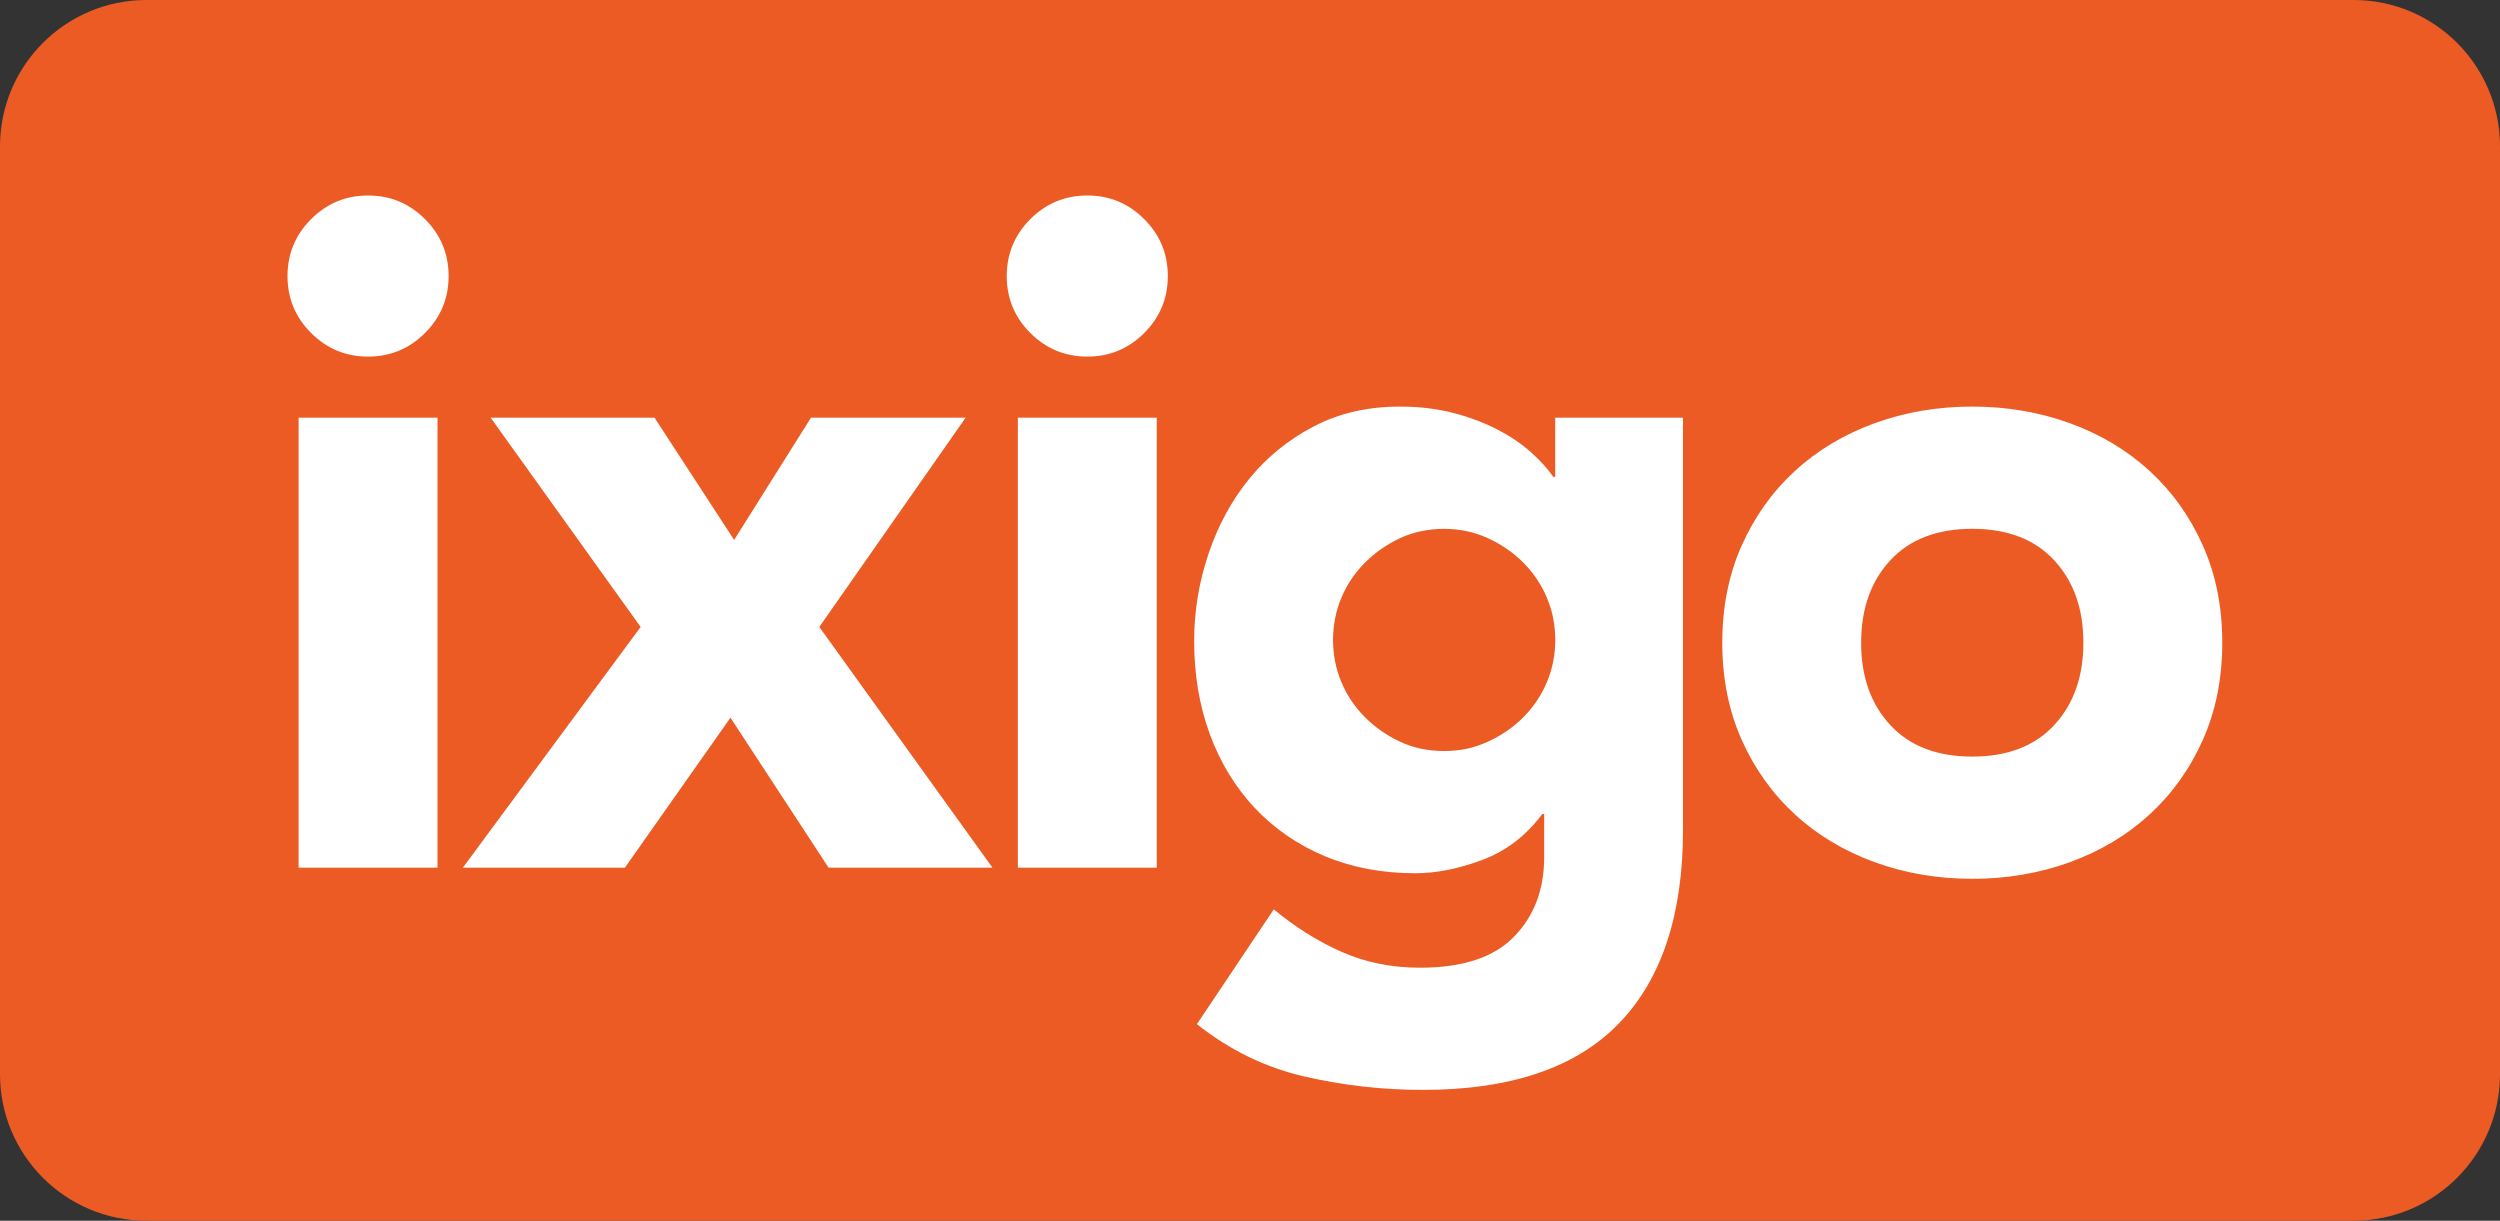 <svg viewBox="0 0 81.92 40" xmlns:xlink="http://www.w3.org/1999/xlink" xmlns="http://www.w3.org/2000/svg" id="Layer_1">
  <rect x="0" y="0" width="81.92" height="40" fill="#333333" stroke="none"/>
  <defs>
    <style>
      .cls-1 {
        fill: #fff;
        fill-rule: evenodd;
      }

      .cls-2, .cls-3 {
        fill: none;
      }

      .cls-4 {
        fill: #ec5b24;
      }

      .cls-5 {
        clip-path: url(#clippath-12);
      }

      .cls-3 {
        clip-rule: evenodd;
      }
    </style>
    <clipPath id="clippath">
      <path d="M-110.639-280h-83.739c-10.88,0-19.699,9.006-19.699,20.116s8.59,19.884,19.47,19.884h83.739c10.879,0,19.928-8.773,19.928-19.884s-8.819-20.116-19.699-20.116" class="cls-3"></path>
    </clipPath>
    <clipPath id="clippath-2">
      <path d="M-111.332-245.49c-8.217,0-14.902-6.684-14.902-14.902s6.685-14.902,14.902-14.902,14.902,6.684,14.902,14.902-6.685,14.902-14.902,14.902" class="cls-3"></path>
    </clipPath>
    <clipPath id="clippath-4">
      <circle r="10.196" cy="-260.392" cx="-111.332" class="cls-2"></circle>
    </clipPath>
    <clipPath id="clippath-6">
      <path d="M-178.783-260.392c0-8.217-6.685-14.902-14.902-14.902s-14.902,6.685-14.902,14.902,6.685,14.902,14.902,14.902c3.902,0,7.456-1.507,10.116-3.97v1.577c0,1.321,1.072,2.393,2.394,2.393s2.393-1.072,2.393-2.393v-12.031c0-.047-.002-.092-.004-.133.002-.114.004-.23.004-.345M-193.685-250.276c-5.578,0-10.116-4.538-10.116-10.116s4.537-10.116,10.116-10.116,10.116,4.538,10.116,10.116-4.538,10.116-10.116,10.116" class="cls-3"></path>
    </clipPath>
    <clipPath id="clippath-8">
      <path d="M-161.398-245.49c-8.288,0-15.032-6.685-15.032-14.902s6.744-14.902,15.032-14.902c3.717,0,7.285,1.355,10.047,3.817.99.883,1.072,2.394.182,3.376-.891.982-2.416,1.062-3.406.179-1.876-1.672-4.299-2.591-6.823-2.591-5.629,0-10.209,4.539-10.209,10.12s4.58,10.121,10.209,10.121c2.526,0,4.95-.922,6.826-2.595.99-.884,2.515-.804,3.406.178.891.981.811,2.493-.179,3.376-2.763,2.464-6.333,3.822-10.053,3.822" class="cls-3"></path>
    </clipPath>
    <clipPath id="clippath-10">
      <path d="M-127.071-249.71l-12.494-10.794,12.494-10.571c.985-.84,1.121-2.343.305-3.357-.816-1.013-2.276-1.153-3.261-.313l-13.536,11.56v-9.725c0-1.317-1.037-2.383-2.316-2.383s-2.315,1.066-2.315,2.383v25.035c0,1.317,1.037,2.384,2.315,2.384s2.316-1.067,2.316-2.384v-9.725l13.536,11.56c.433.369.956.549,1.477.549.665,0,1.326-.294,1.784-.862.816-1.014.68-2.517-.305-3.357" class="cls-3"></path>
    </clipPath>
    <clipPath id="clippath-12">
      <rect height="40" width="81.92" class="cls-2"></rect>
    </clipPath>
  </defs>
  <g class="cls-5">
    <g>
      <path d="M0,4.8C0,2.149,2.149,0,4.8,0h72.32c2.651,0,4.8,2.149,4.8,4.8v30.4c0,2.651-2.149,4.8-4.8,4.8H4.8c-2.651,0-4.8-2.149-4.8-4.8V4.8Z" class="cls-4"></path>
      <path d="M9.421,9.046c0-.728.258-1.35.773-1.866.516-.516,1.138-.774,1.866-.774s1.35.258,1.866.774c.516.516.774,1.138.774,1.866s-.258,1.35-.774,1.866c-.516.516-1.138.773-1.866.773s-1.35-.258-1.866-.773c-.516-.516-.773-1.138-.773-1.866ZM9.785,13.687h4.551v14.745h-4.551v-14.745ZM32.989,9.046c0-.728.258-1.35.773-1.866.516-.516,1.138-.774,1.866-.774s1.35.258,1.866.774c.516.516.773,1.138.773,1.866s-.258,1.35-.773,1.866c-.516.516-1.138.773-1.866.773s-1.35-.258-1.866-.773c-.516-.516-.773-1.138-.773-1.866ZM33.353,13.687h4.551v14.745h-4.551v-14.745ZM43.681,20.969c0,.486.09.946.273,1.381.182.435.44.819.774,1.153.334.333.718.602,1.153.804.435.202.915.303,1.441.303s.981-.101,1.426-.303c.445-.202.835-.47,1.168-.804.334-.334.592-.718.774-1.153.182-.435.273-.895.273-1.381s-.091-.946-.273-1.38c-.182-.435-.44-.819-.774-1.153-.333-.333-.723-.601-1.168-.804-.445-.202-.92-.303-1.426-.303s-1.006.101-1.441.303c-.435.203-.819.47-1.153.804-.334.334-.592.718-.774,1.153-.182.435-.273.895-.273,1.38ZM55.149,27.188c0,2.792-.703,4.91-2.109,6.356-1.406,1.447-3.545,2.17-6.417,2.17-1.315,0-2.609-.147-3.883-.44-1.274-.293-2.447-.865-3.52-1.714l2.519-3.762c.708.587,1.451,1.052,2.23,1.396.779.344,1.633.516,2.564.516,1.396,0,2.422-.339,3.08-1.017.658-.678.986-1.542.986-2.594v-1.426h-.061c-.526.708-1.178,1.209-1.957,1.502-.779.293-1.512.44-2.2.44-1.092,0-2.083-.187-2.973-.561-.89-.374-1.653-.9-2.291-1.578-.637-.677-1.127-1.482-1.471-2.412-.344-.93-.516-1.952-.516-3.064,0-.971.157-1.921.47-2.852.314-.93.758-1.749,1.335-2.458.577-.708,1.279-1.279,2.109-1.714.829-.435,1.77-.652,2.821-.652.647,0,1.239.071,1.775.212.536.142,1.016.324,1.441.546.425.223.789.47,1.092.743.304.273.546.541.728.804h.06v-1.942h4.187v13.501h0ZM60.986,21.06c0,1.113.318,2.012.956,2.7.637.688,1.532,1.032,2.685,1.032s2.048-.344,2.685-1.032c.637-.688.956-1.587.956-2.7s-.319-2.013-.956-2.7c-.637-.688-1.532-1.032-2.685-1.032s-2.048.344-2.685,1.032c-.637.688-.956,1.587-.956,2.7ZM56.436,21.06c0-1.173.212-2.235.637-3.186.425-.951,1.006-1.765,1.745-2.443.738-.678,1.608-1.198,2.609-1.562,1.001-.364,2.068-.546,3.201-.546s2.2.182,3.201.546c1.001.364,1.871.885,2.609,1.562.738.678,1.32,1.492,1.744,2.443.425.951.637,2.013.637,3.186s-.213,2.235-.637,3.186c-.425.95-1.006,1.765-1.744,2.442-.738.678-1.608,1.198-2.609,1.563-1.001.364-2.068.546-3.201.546s-2.2-.182-3.201-.546c-1.001-.364-1.871-.885-2.609-1.563-.738-.678-1.32-1.492-1.745-2.442-.425-.951-.637-2.013-.637-3.186Z" class="cls-1"></path>
      <path d="M20.992,20.544l-4.915-6.857h5.37l2.609,4.005,2.518-4.005h5.067l-4.794,6.857,5.674,7.888h-5.37l-3.216-4.915-3.459,4.915h-5.309l5.825-7.888Z" class="cls-1"></path>
    </g>
  </g>
</svg>